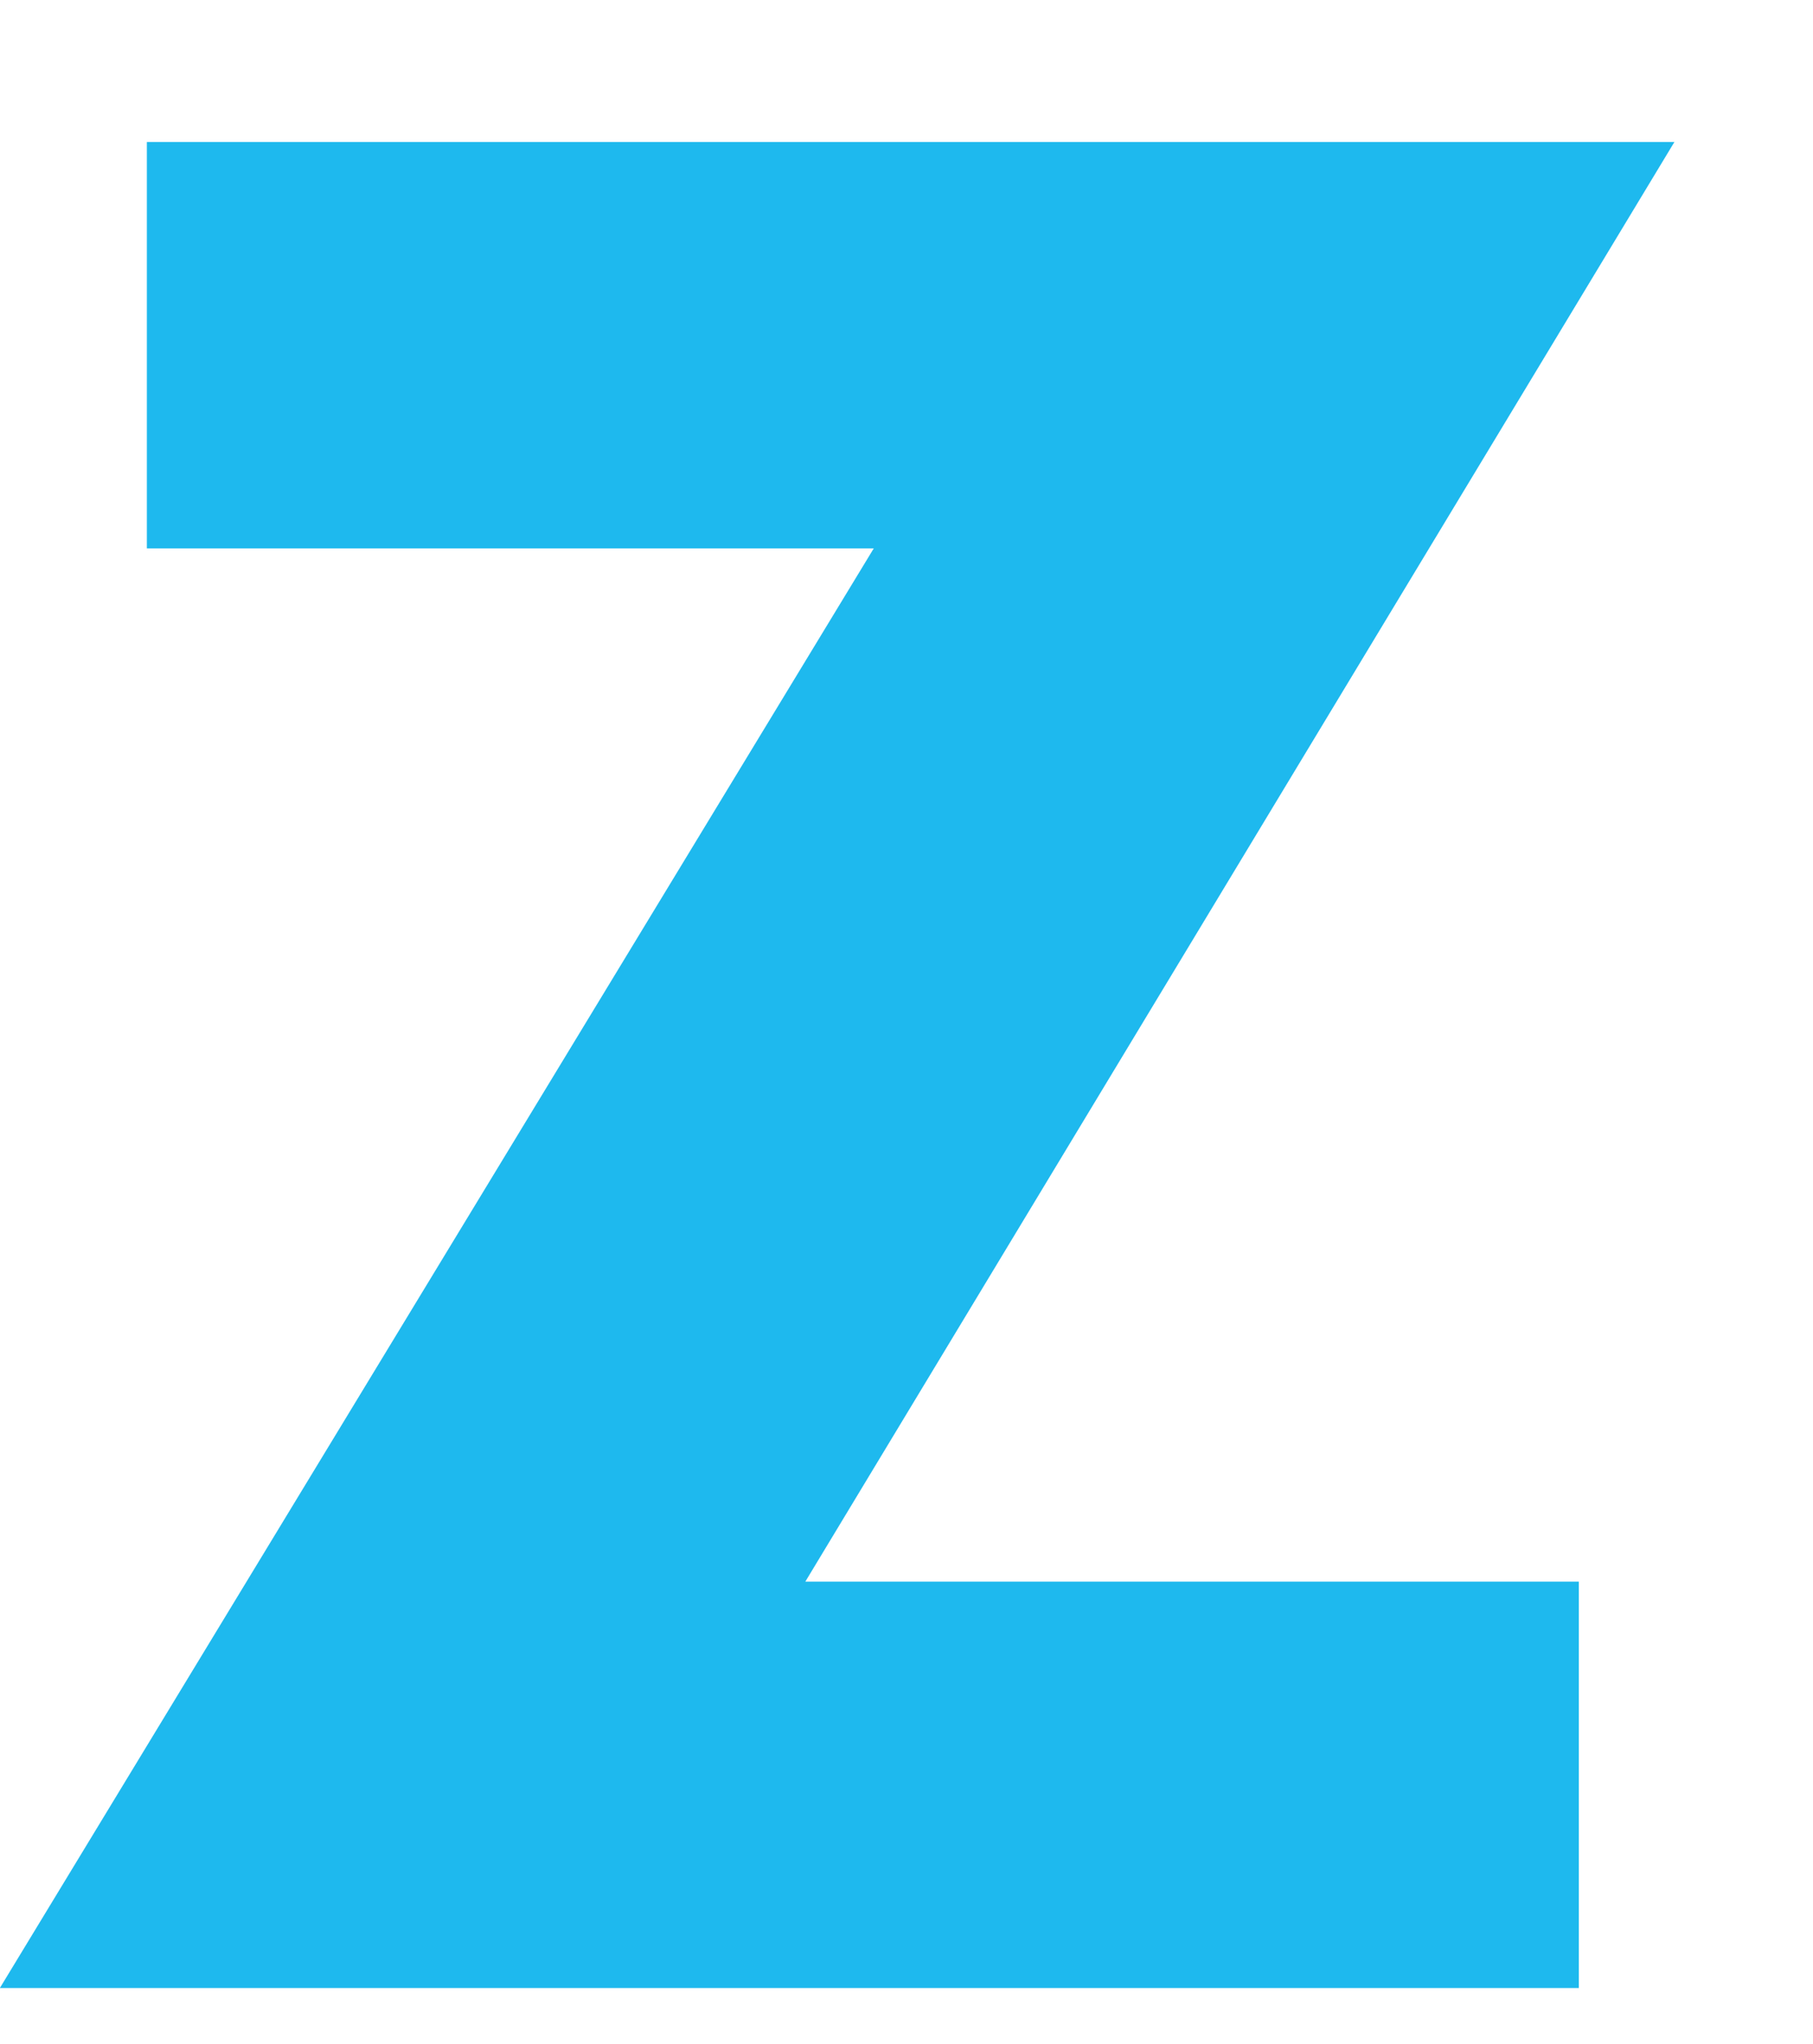 <svg xmlns="http://www.w3.org/2000/svg" width="55" height="62" viewBox="0 0 55 62"><g transform="translate(-447 -419)"><rect width="55" height="62" transform="translate(447 419)" fill="none"/><path d="M963.535,918.615H987v12.327H939.1l26.511-43.665H943.559V874.95H989.9Z" transform="translate(-492.104 -451.644)" fill="#1eb9ee"/></g></svg>